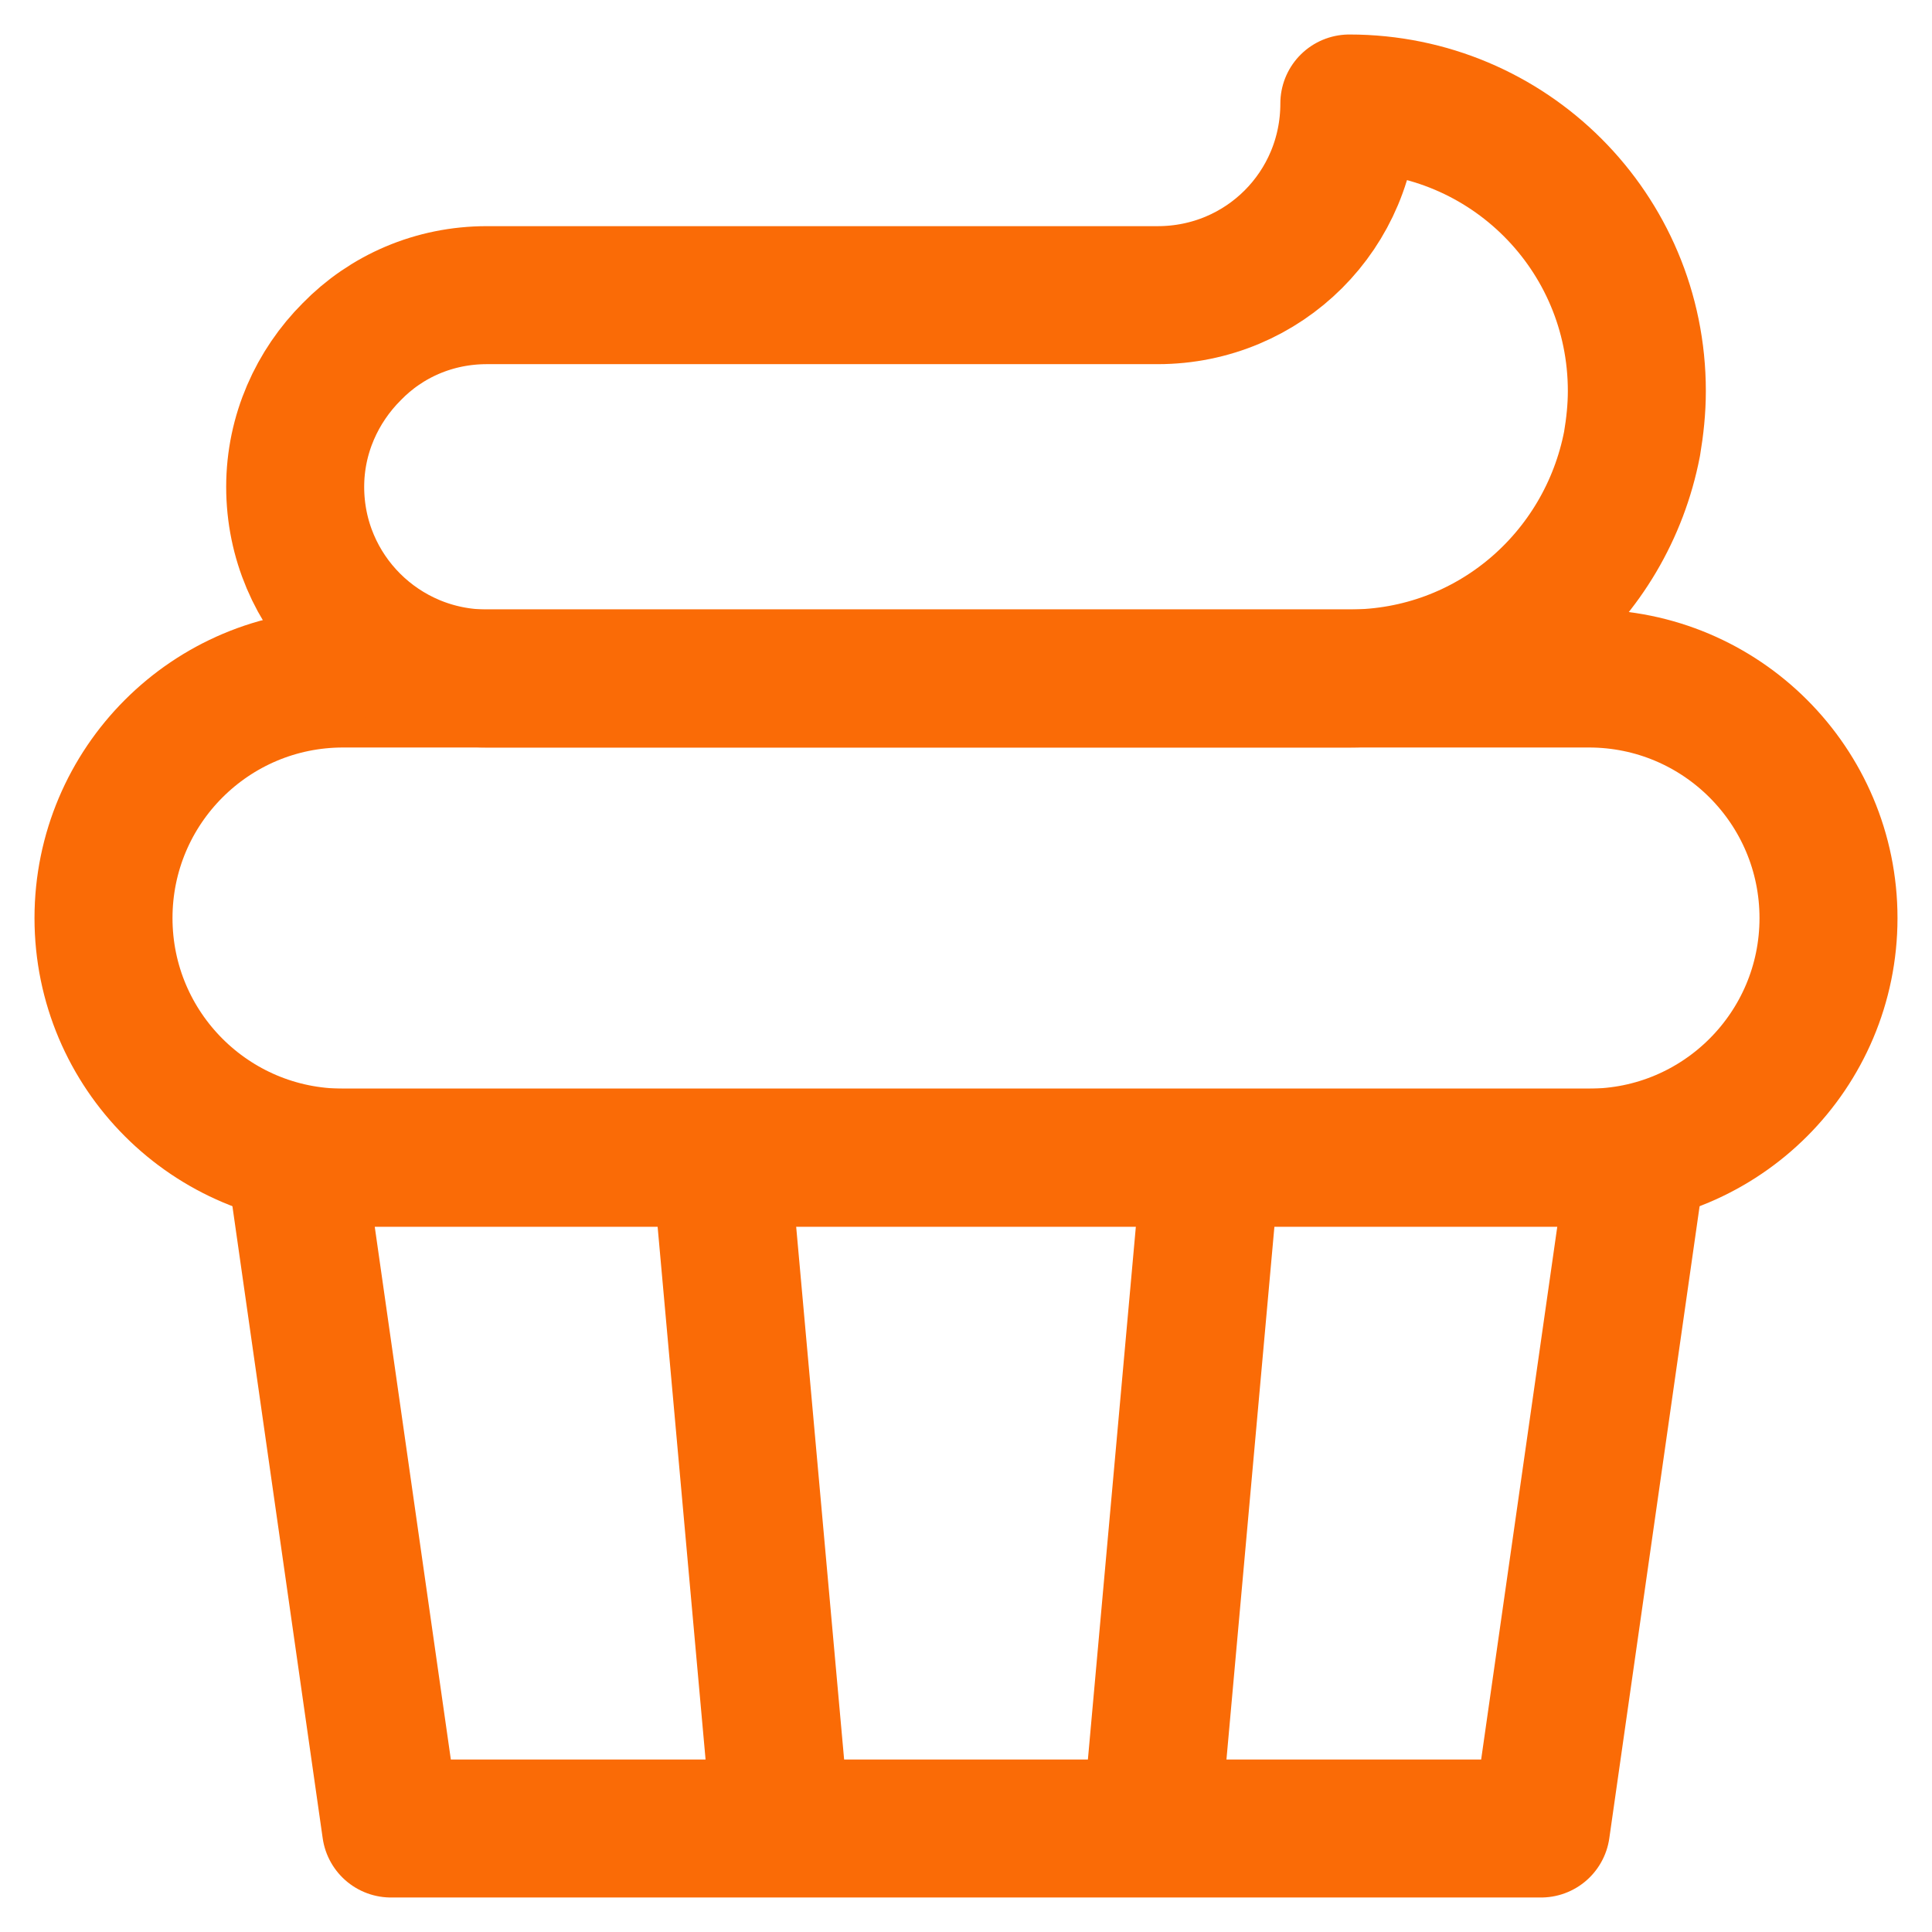 <svg width="84" height="84" viewBox="0 0 84 84" fill="none" xmlns="http://www.w3.org/2000/svg">
<path d="M50.042 79.5H67L71.167 50.333H52.667L50.042 79.5ZM50.042 79.5H33.959L31.334 50.333H52.667H31.334H12.834L17 79.5H33.959" stroke="#FA6B06" stroke-width="6" stroke-miterlimit="10" stroke-linecap="round" stroke-linejoin="round"/>
<path d="M69.083 29.5H14.917C9.164 29.5 4.5 34.164 4.5 39.917C4.5 45.67 9.164 50.333 14.917 50.333H69.083C74.836 50.333 79.5 45.67 79.5 39.917C79.5 34.164 74.836 29.5 69.083 29.5Z" stroke="#FA6B06" stroke-width="6" stroke-miterlimit="10" stroke-linecap="round" stroke-linejoin="round"/>
<path d="M71.167 17C71.167 17.792 71.084 18.542 70.959 19.292C69.834 25.125 64.792 29.5 58.667 29.5H21.167C16.584 29.5 12.834 25.792 12.834 21.167C12.834 18.875 13.792 16.792 15.292 15.292C16.792 13.75 18.875 12.833 21.167 12.833H50.334C54.959 12.833 58.667 9.125 58.667 4.5C65.584 4.5 71.167 10.083 71.167 17Z" stroke="#FA6B06" stroke-width="6" stroke-miterlimit="10" stroke-linecap="round" stroke-linejoin="round"/>
</svg>
